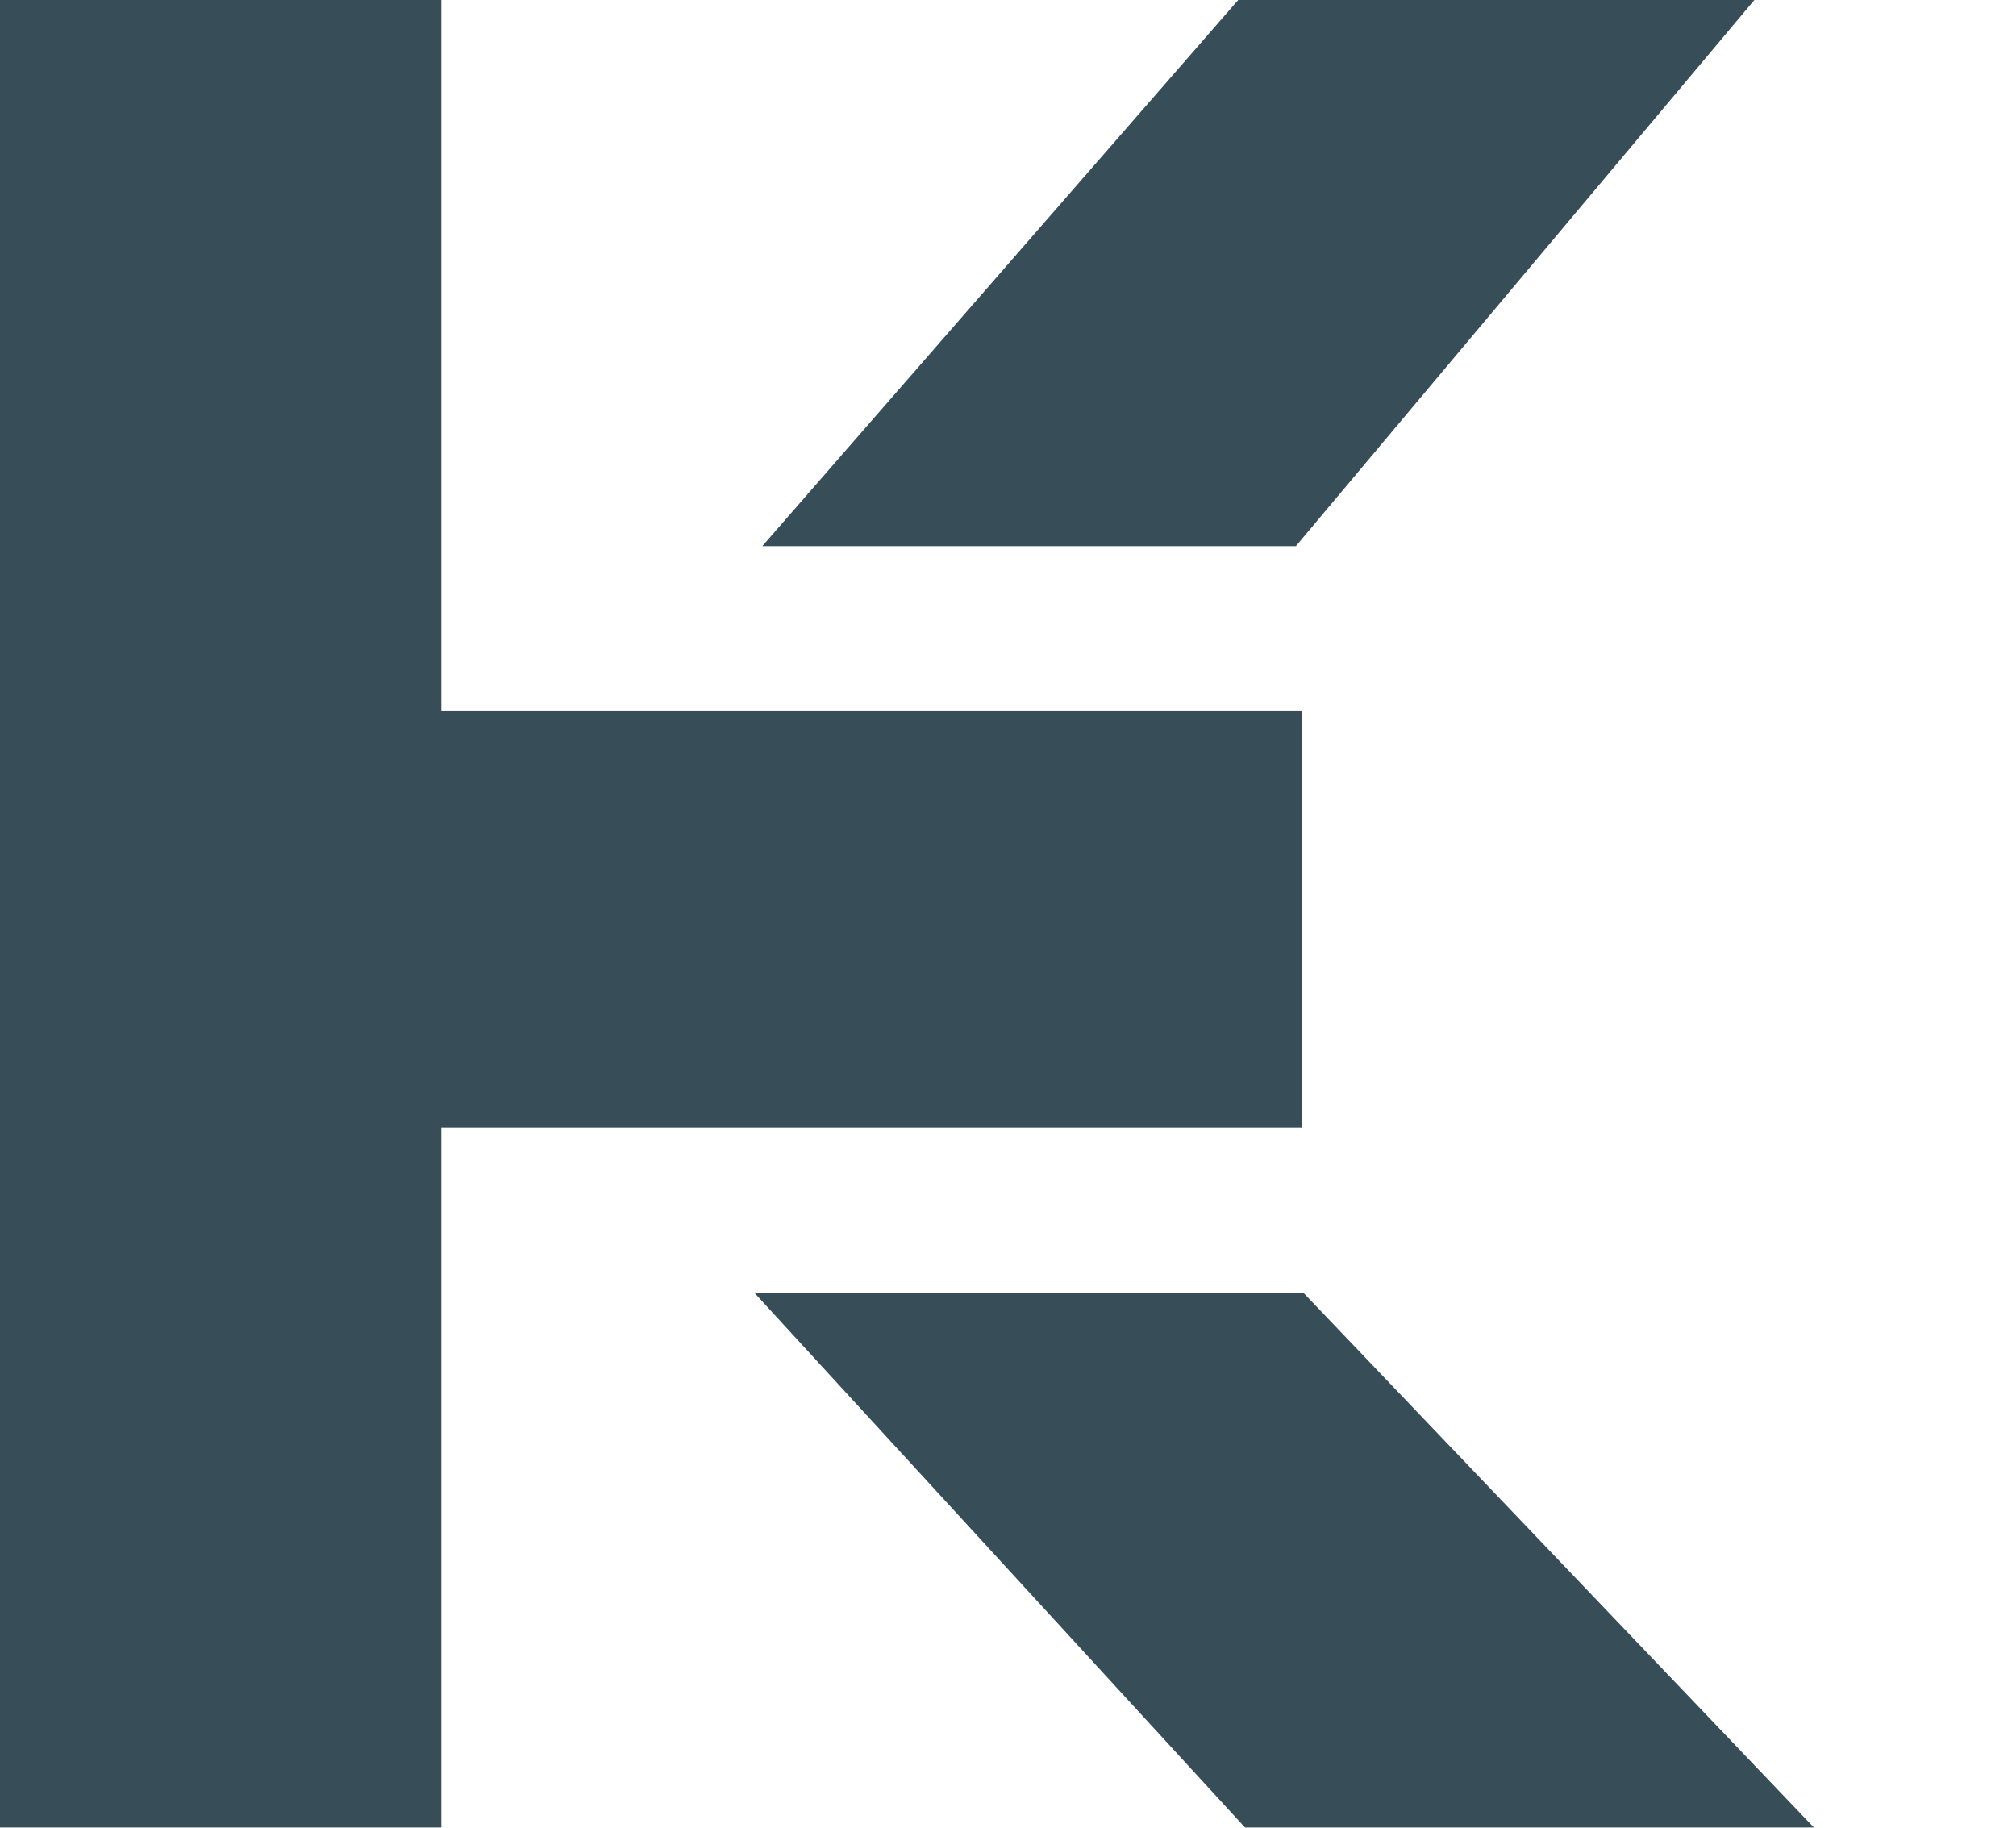 <svg width="707" height="641" viewBox="0 0 707 641" fill="none" xmlns="http://www.w3.org/2000/svg">
<g opacity="0.8">
<path d="M456.44 249.42V395.542H154.771V730.6H-6.873V395.542H-312V249.42H-6.873V-125H154.771V249.42H456.44Z" fill="#052230"/>
<path d="M457.102 453.404H264.559L518.876 730.6H706.8V714.975L457.102 453.404Z" fill="#052230"/>
<path d="M543.138 -125L267.339 191.543H454.46L706.8 -109.083V-125H543.138Z" fill="#052230"/>
</g>
</svg>
